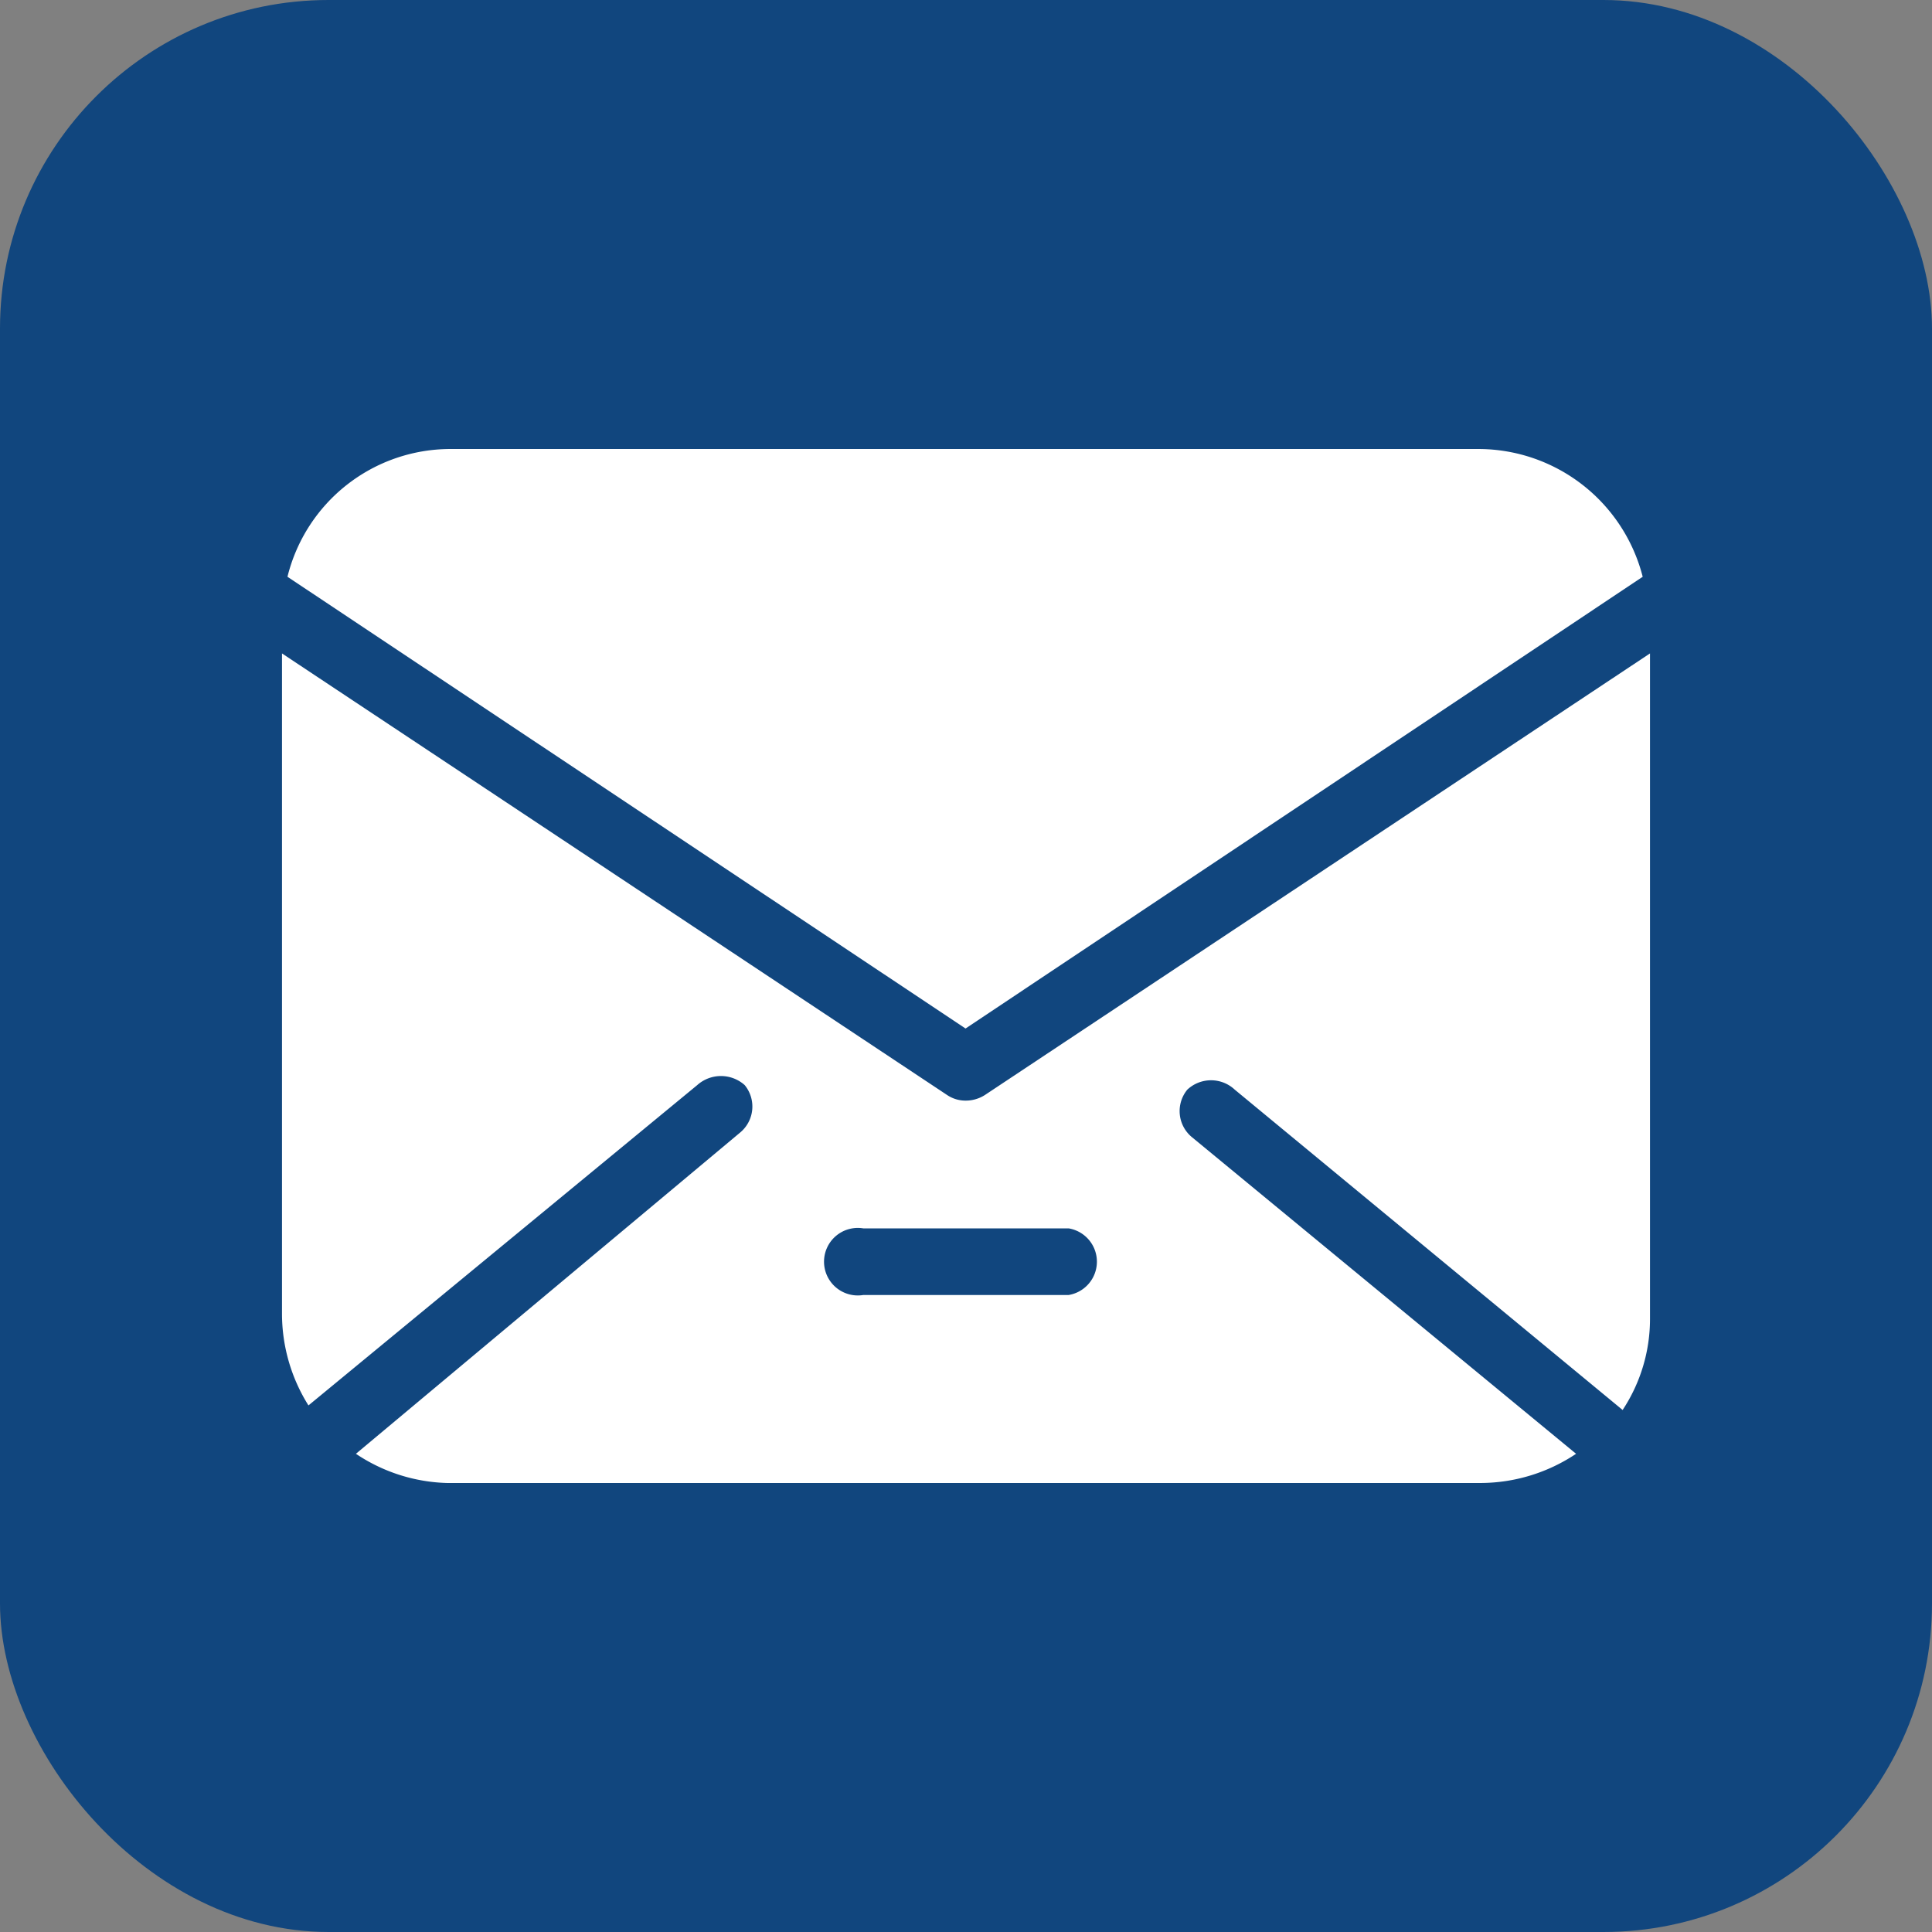 <svg xmlns="http://www.w3.org/2000/svg" viewBox="0 0 21.17 21.17"><rect x="0" y="0" width="21.17" height="21.17" fill="#808080" stroke="none"/><defs><style>.cls-1{fill:#11467e;}.cls-2{fill:#fff;}</style></defs><g id="Ebene_2" data-name="Ebene 2"><g id="Ebene_1-2" data-name="Ebene 1"><g id="checkbox"><rect class="cls-1" width="21.17" height="21.17" rx="3.6"/><path class="cls-2" d="M18,6.32a1.86,1.86,0,0,0-1.8-1.4H4.94a1.84,1.84,0,0,0-1.79,1.4l7.43,4.95Z"/><path class="cls-2" d="M10.79,12a.39.39,0,0,1-.21.06.36.36,0,0,1-.2-.06L3.09,7.16V14.4a1.89,1.89,0,0,0,.29,1l4.26-3.51a.39.39,0,0,1,.52,0,.37.37,0,0,1-.05.52L3.9,15.93a1.88,1.88,0,0,0,1,.32H16.22a1.89,1.89,0,0,0,1.05-.32l-4.21-3.47a.37.37,0,0,1-.05-.52.38.38,0,0,1,.52,0l4.25,3.51a1.81,1.81,0,0,0,.3-1V7.16Zm.92,2.19H9.46a.37.37,0,1,1,0-.73h2.25a.37.37,0,0,1,0,.73Z"/></g></g></g></svg>